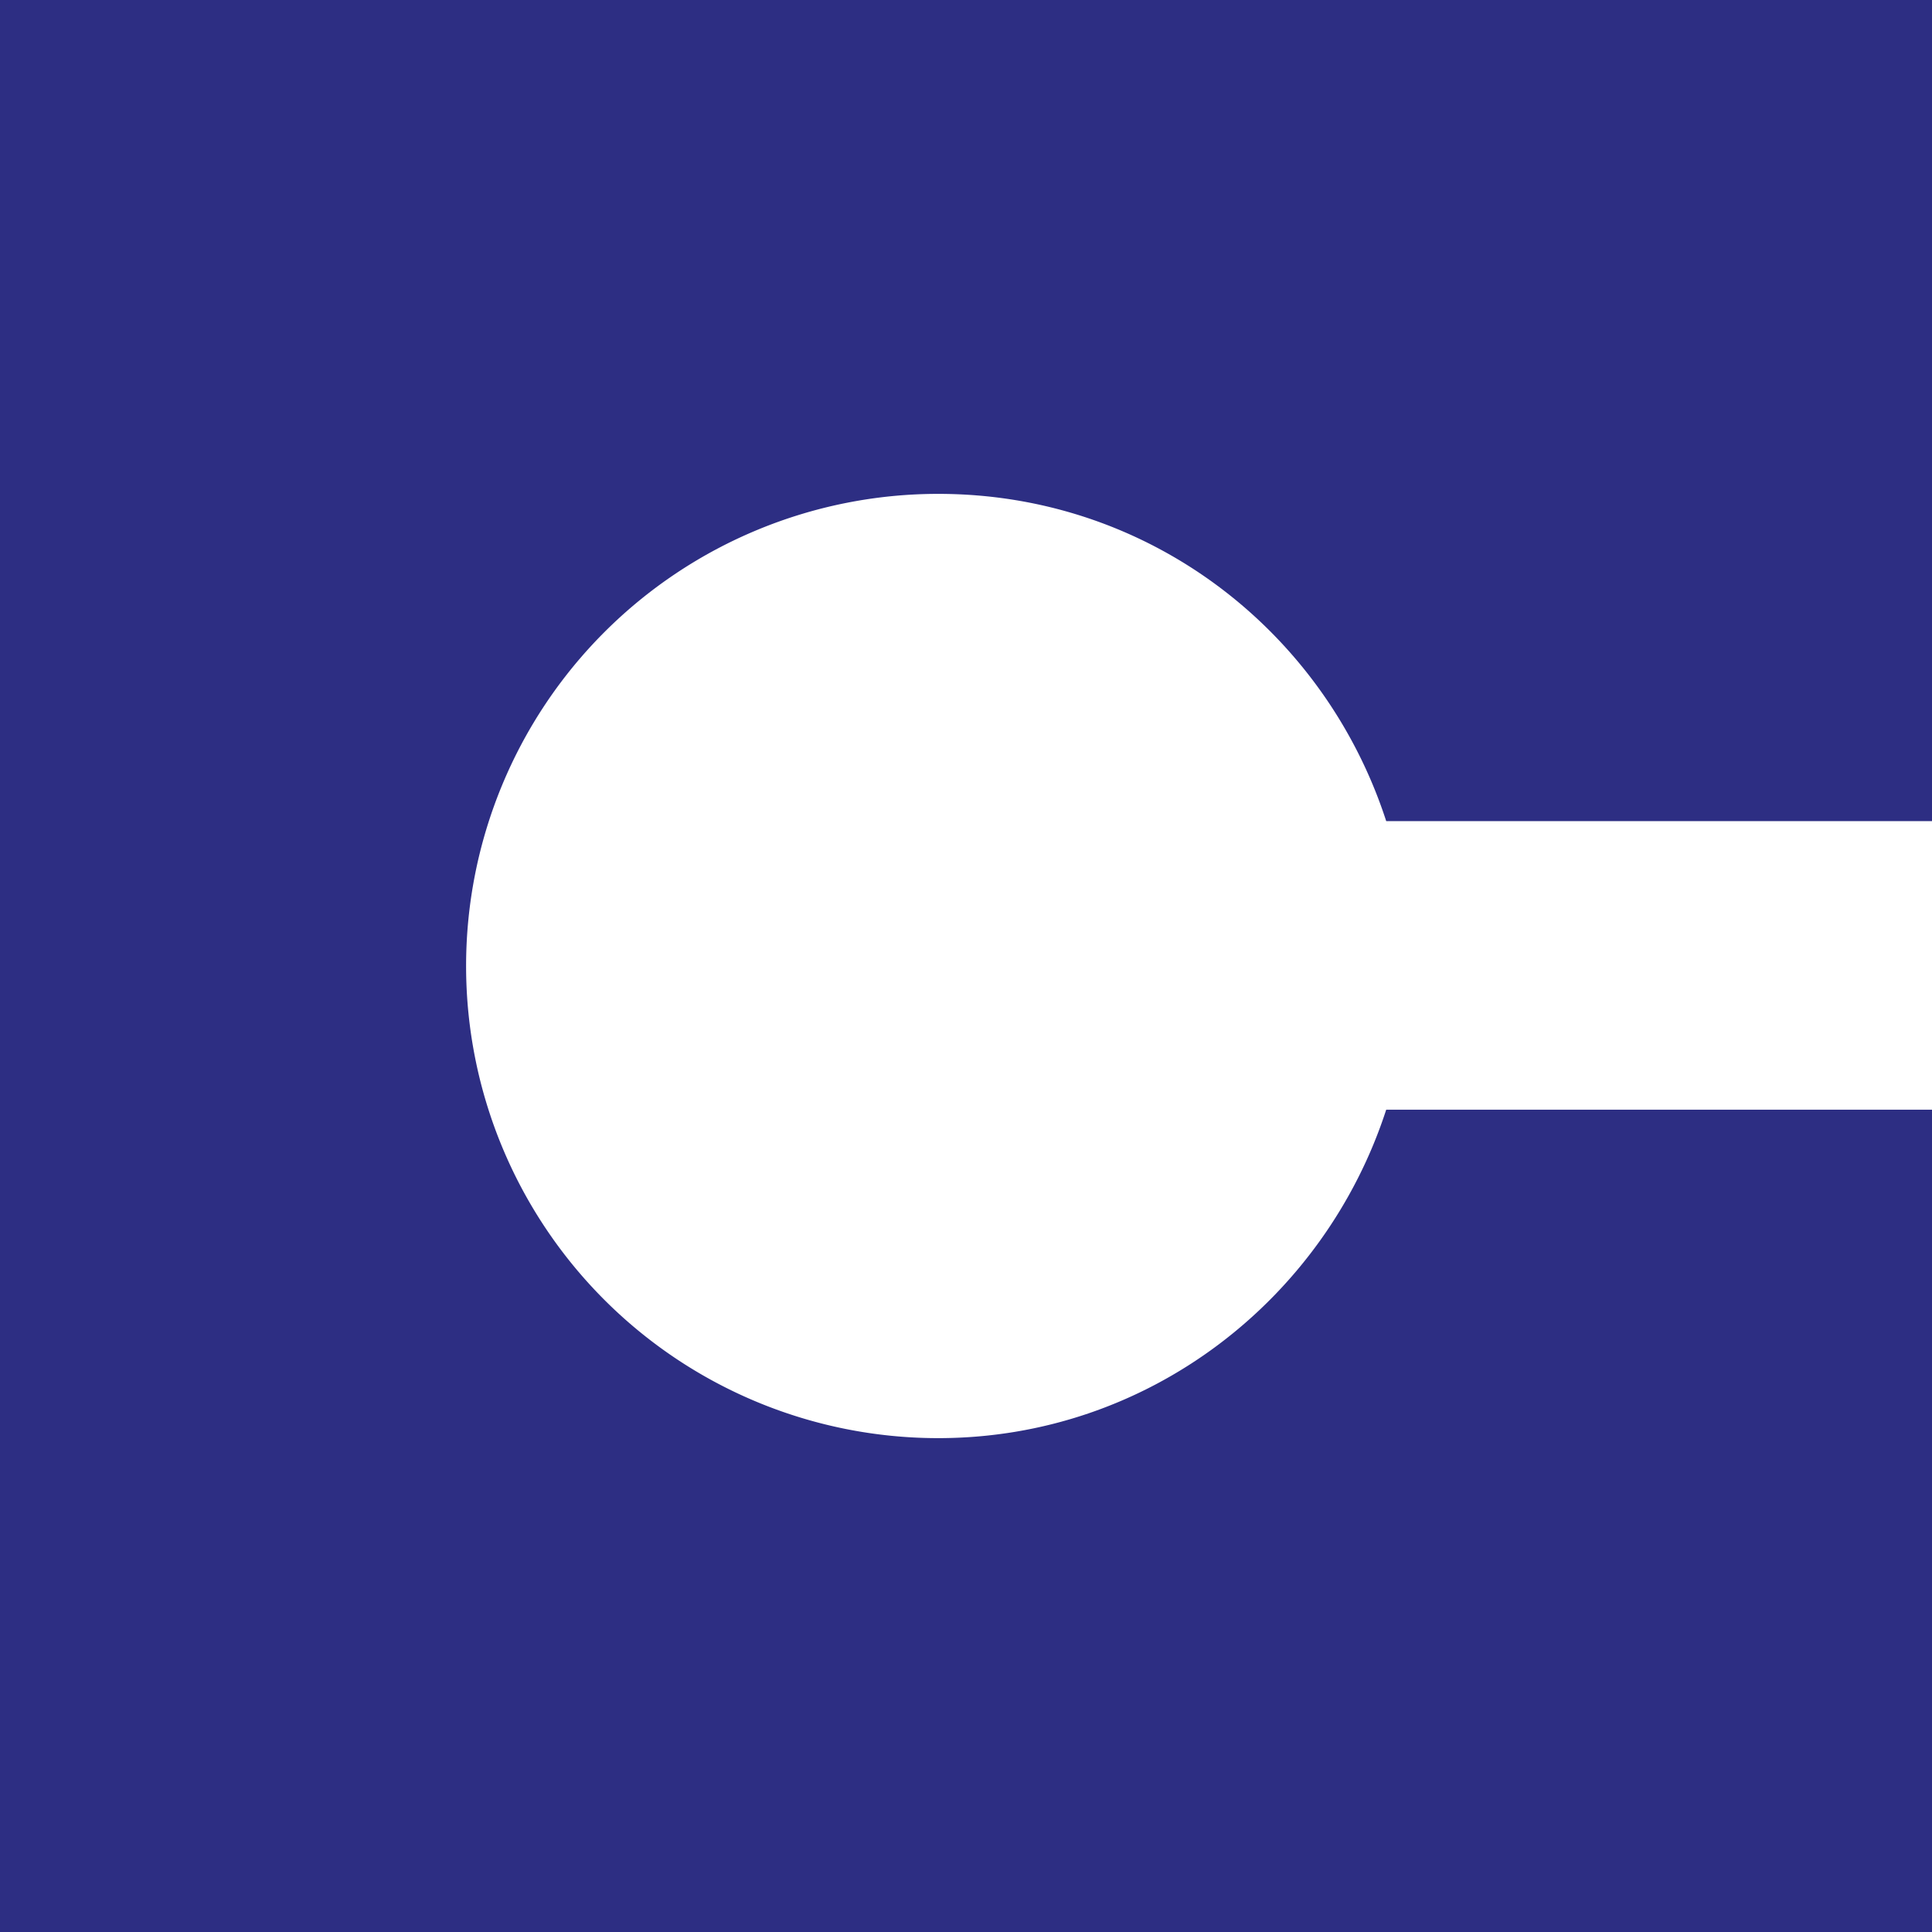 <?xml version="1.0" encoding="UTF-8"?>
<svg data-bbox="0 0 16.01 16" viewBox="0 0 16 16" xmlns="http://www.w3.org/2000/svg" data-type="color">
    <g>
        <path fill="#2d2e83" d="M16 0v16H0V0h16z" data-color="1"/>
        <path d="M16.01 6.8h-4.53c-.51-1.57-1.96-2.71-3.71-2.71a3.91 3.91 0 1 0 0 7.82c1.74 0 3.2-1.15 3.71-2.72h4.53" fill="#ffffff" data-color="2"/>
    </g>
</svg>
